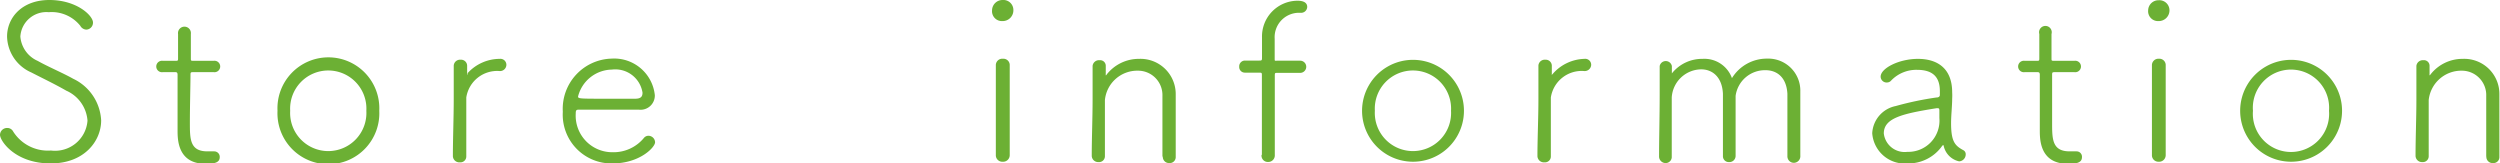 <svg xmlns="http://www.w3.org/2000/svg" viewBox="0 0 205.13 13.41"><defs><style>.cls-1{fill:#6cb034;}</style></defs><g id="レイヤー_2" data-name="レイヤー 2"><g id="レイヤー_3" data-name="レイヤー 3"><path class="cls-1" d="M4.16,13.41C1.24,13.41,0,11.56,0,11.06a.58.58,0,0,1,.59-.56.54.54,0,0,1,.49.29,3.37,3.37,0,0,0,3.1,1.56,2.67,2.67,0,0,0,3-2.45A2.92,2.92,0,0,0,5.44,7.44c-.92-.53-1.91-1-2.88-1.5A3.3,3.3,0,0,1,.58,3c0-1.55,1.22-3,3.47-3S7.63,1.28,7.63,1.85a.57.57,0,0,1-.54.58.59.59,0,0,1-.5-.31A3,3,0,0,0,4,1,2.14,2.14,0,0,0,1.67,3,2.39,2.39,0,0,0,3.1,5C3.91,5.46,5.19,6,6,6.46A4,4,0,0,1,8.3,9.88C8.3,11.58,6.91,13.41,4.16,13.41Z"/><path class="cls-1" d="M15.92,5.92c-.29,0-.29,0-.29.27,0,.69-.05,2.54-.05,3.88s0,2.35,1.44,2.35l.5,0h.07a.45.45,0,0,1,.44.47c0,.46-.44.55-1.16.55-2.3,0-2.3-2-2.3-2.75,0-1.15,0-3.35,0-4.23V6.14c0-.18-.06-.22-.18-.22H13.36a.47.47,0,1,1,0-.93h1.05c.16,0,.2,0,.2-.18s0-.94,0-1.57V2.79a.53.53,0,1,1,1.05,0c0,.52,0,2,0,2,0,.2,0,.2.27.2h1.6a.47.47,0,1,1,0,.93Z"/><path class="cls-1" d="M22.77,9.09a4.18,4.18,0,1,1,8.35,0,4.18,4.18,0,1,1-8.35,0Zm7.29,0a3.13,3.13,0,1,0-6.25,0,3.13,3.13,0,1,0,6.25,0Z"/><path class="cls-1" d="M38.26,12.84a.48.48,0,0,1-.52.48.53.53,0,0,1-.58-.5v0c0-1.46.07-3.15.07-4.7,0-1,0-2,0-2.75v0a.52.52,0,0,1,.56-.47.5.5,0,0,1,.54.51c0,.27,0,.39,0,.64a.17.17,0,0,0,0,.09A.15.15,0,0,0,38.37,6,3.57,3.57,0,0,1,41,4.83a.49.49,0,0,1,.55.48.52.52,0,0,1-.55.52A2.56,2.56,0,0,0,38.26,8c0,.47,0,1.3,0,2.32,0,.74,0,1.59,0,2.47Z"/><path class="cls-1" d="M50.25,13.41a4,4,0,0,1-4.07-4.24,4.12,4.12,0,0,1,4-4.36,3.35,3.35,0,0,1,3.55,3A1.17,1.17,0,0,1,52.43,9c-.42,0-1,0-1.7,0L47.46,9c-.18,0-.22.07-.22.32a3,3,0,0,0,3,3.17,3.23,3.23,0,0,0,2.61-1.19.48.48,0,0,1,.36-.16.55.55,0,0,1,.54.52C53.78,12.05,52.52,13.41,50.25,13.41Zm0-7.7a2.91,2.91,0,0,0-2.82,2.21c0,.18.16.18,2.25.18.93,0,1.94,0,2.44,0s.6-.21.6-.5A2.26,2.26,0,0,0,50.21,5.71Z"/><path class="cls-1" d="M82.25,1.73A.81.81,0,0,1,81.4.85.86.86,0,0,1,82.27,0a.82.82,0,0,1,.88.83A.88.88,0,0,1,82.25,1.73Zm.6,11a.54.54,0,0,1-.58.54.53.53,0,0,1-.56-.54c0-1.53,0-3.64,0-5.32,0-.84,0-1.58,0-2.08v0a.53.53,0,0,1,.58-.51.52.52,0,0,1,.56.49v0c0,.75,0,2.23,0,3.78,0,1.28,0,2.61,0,3.62Z"/><path class="cls-1" d="M95.38,12.82c0-.76,0-2.16,0-3.29,0-.74,0-1.37,0-1.66a2,2,0,0,0-2-2.07,2.67,2.67,0,0,0-2.72,2.41c0,.56,0,1.55,0,2.79,0,.58,0,1.17,0,1.82v0a.48.48,0,0,1-.52.48.53.53,0,0,1-.56-.5v0c0-1.46.07-3.13.07-4.66,0-1,0-1.95,0-2.74v0a.53.53,0,0,1,.58-.46.46.46,0,0,1,.5.48v.69a.1.1,0,0,0,0,.07.08.08,0,0,0,.07-.06,3.35,3.35,0,0,1,2.67-1.29,2.89,2.89,0,0,1,3,2.88c0,.57,0,1.91,0,3.15,0,.76,0,1.49,0,2a.49.49,0,0,1-.52.52.51.51,0,0,1-.54-.5Z"/><path class="cls-1" d="M103.54,12.69c0-.52,0-1.4,0-2.37,0-1.93,0-4.13,0-4.13,0-.21,0-.23-.24-.23h-1.15a.46.46,0,0,1-.47-.49.47.47,0,0,1,.47-.5h1.15c.2,0,.25,0,.25-.2s0-.66,0-1.24V3.06a2.93,2.93,0,0,1,2.9-3c.17,0,.81,0,.81.51a.5.5,0,0,1-.54.48h-.22a2,2,0,0,0-1.91,2.13v.56c0,.43,0,.83,0,1.06s0,.18.21.18h1.88a.5.5,0,0,1,0,1H104.8c-.18,0-.2,0-.2.23,0,0,0,5,0,6.5a.54.54,0,0,1-.55.58.52.52,0,0,1-.54-.56Z"/><path class="cls-1" d="M111.76,9.09a4.18,4.18,0,1,1,8.36,0,4.18,4.18,0,1,1-8.36,0Zm7.3,0a3.13,3.13,0,1,0-6.25,0,3.13,3.13,0,1,0,6.25,0Z"/><path class="cls-1" d="M127.25,12.84a.48.48,0,0,1-.52.48.53.53,0,0,1-.58-.5v0c0-1.46.08-3.15.08-4.7,0-1,0-2,0-2.75v0a.52.52,0,0,1,.56-.47.5.5,0,0,1,.54.51c0,.27,0,.39,0,.64a.17.17,0,0,0,0,.09s0,0,.07-.07A3.57,3.57,0,0,1,130,4.83a.49.49,0,0,1,.56.48.53.53,0,0,1-.56.52A2.56,2.56,0,0,0,127.25,8c0,.47,0,1.3,0,2.32,0,.74,0,1.59,0,2.47Z"/><path class="cls-1" d="M146.66,12.8c0-.72,0-2.07,0-3.22,0-.85,0-1.59,0-1.89-.08-1.39-.9-1.93-1.79-1.93a2.43,2.43,0,0,0-2.46,2.11c0,.3,0,.88,0,1.55,0,1.1,0,2.45,0,3.38v0a.51.51,0,0,1-.54.5.48.48,0,0,1-.5-.5v0c0-.72,0-2.07,0-3.22,0-.85,0-1.59,0-1.89-.07-1.41-.9-2-1.78-2A2.45,2.45,0,0,0,137.17,8c0,.3,0,.9,0,1.58,0,1.1,0,2.45,0,3.26v0a.5.5,0,0,1-.5.54.54.54,0,0,1-.54-.56v0c0-1.42.05-3.31.05-5,0-.89,0-1.73,0-2.4v0a.51.51,0,0,1,1,0v.49c0,.07,0,.11,0,.11s0,0,.05-.06a3.17,3.17,0,0,1,2.47-1.13,2.4,2.4,0,0,1,2.41,1.58A3.36,3.36,0,0,1,145,4.81a2.63,2.63,0,0,1,2.72,2.7c0,.75,0,3,0,4.45v.81a.54.54,0,0,1-.52.59.53.53,0,0,1-.54-.54Z"/><path class="cls-1" d="M159.38,11.94a3.39,3.39,0,0,1-2.84,1.47,2.68,2.68,0,0,1-2.92-2.48,2.4,2.4,0,0,1,1.93-2.23A25.94,25.94,0,0,1,158.88,8c.21,0,.29-.09.29-.22s0-.2,0-.29c0-1-.41-1.76-1.87-1.76a2.86,2.86,0,0,0-2.11.86.47.47,0,0,1-.37.18.49.49,0,0,1-.51-.48c0-.69,1.51-1.46,3.06-1.46s2.81.74,2.81,2.75a4.43,4.43,0,0,1,0,.51c0,.59-.09,1.4-.09,2,0,1.49.29,1.85,1,2.23a.37.37,0,0,1,.2.36.57.57,0,0,1-.54.56A1.66,1.66,0,0,1,159.49,12c0-.06,0-.08-.05-.08A.15.15,0,0,0,159.38,11.94Zm-.25-2.25c0-.2,0-.4,0-.61s-.06-.2-.18-.2h-.06c-2.82.45-4.32.81-4.32,2.07a1.72,1.72,0,0,0,1.93,1.51A2.56,2.56,0,0,0,159.13,9.69Z"/><path class="cls-1" d="M168.67,5.92c-.29,0-.29,0-.29.27,0,.69,0,2.54,0,3.88s0,2.35,1.44,2.35l.5,0h.08a.44.44,0,0,1,.43.47c0,.46-.43.55-1.15.55-2.31,0-2.31-2-2.31-2.75,0-1.15,0-3.35,0-4.23V6.14c0-.18-.06-.22-.18-.22h-1.06a.47.47,0,1,1,0-.93h1c.16,0,.2,0,.2-.18s0-.94,0-1.57V2.79a.52.52,0,1,1,1,0c0,.52,0,2,0,2,0,.2,0,.2.27.2h1.61a.47.47,0,1,1,0,.93Z"/><path class="cls-1" d="M177.11,1.73a.81.81,0,0,1-.85-.88.85.85,0,0,1,.86-.83.83.83,0,0,1,.89.83A.88.88,0,0,1,177.11,1.73Zm.59,11a.54.54,0,0,1-.58.54.53.53,0,0,1-.55-.54c0-1.53,0-3.64,0-5.32,0-.84,0-1.58,0-2.08v0a.53.53,0,0,1,.57-.51.52.52,0,0,1,.56.49v0c0,.75,0,2.23,0,3.78,0,1.28,0,2.61,0,3.62Z"/><path class="cls-1" d="M183.81,9.09a4.18,4.18,0,1,1,8.36,0,4.18,4.18,0,1,1-8.36,0Zm7.29,0a3.13,3.13,0,1,0-6.24,0,3.13,3.13,0,1,0,6.24,0Z"/><path class="cls-1" d="M204,12.82c0-.76,0-2.16,0-3.29,0-.74,0-1.37,0-1.66a2,2,0,0,0-2-2.07,2.69,2.69,0,0,0-2.72,2.41c0,.56,0,1.55,0,2.79,0,.58,0,1.17,0,1.82v0a.48.48,0,0,1-.52.48.53.53,0,0,1-.56-.5v0c0-1.46.07-3.13.07-4.66,0-1,0-1.95,0-2.74v0a.53.53,0,0,1,.57-.46.46.46,0,0,1,.51.48v.69a.1.1,0,0,0,0,.07.12.12,0,0,0,.07-.06,3.33,3.33,0,0,1,2.66-1.29,2.88,2.88,0,0,1,3,2.88c0,.57,0,1.91,0,3.15,0,.76,0,1.49,0,2a.49.49,0,0,1-.53.52.51.51,0,0,1-.54-.5Z"/></g></g></svg>